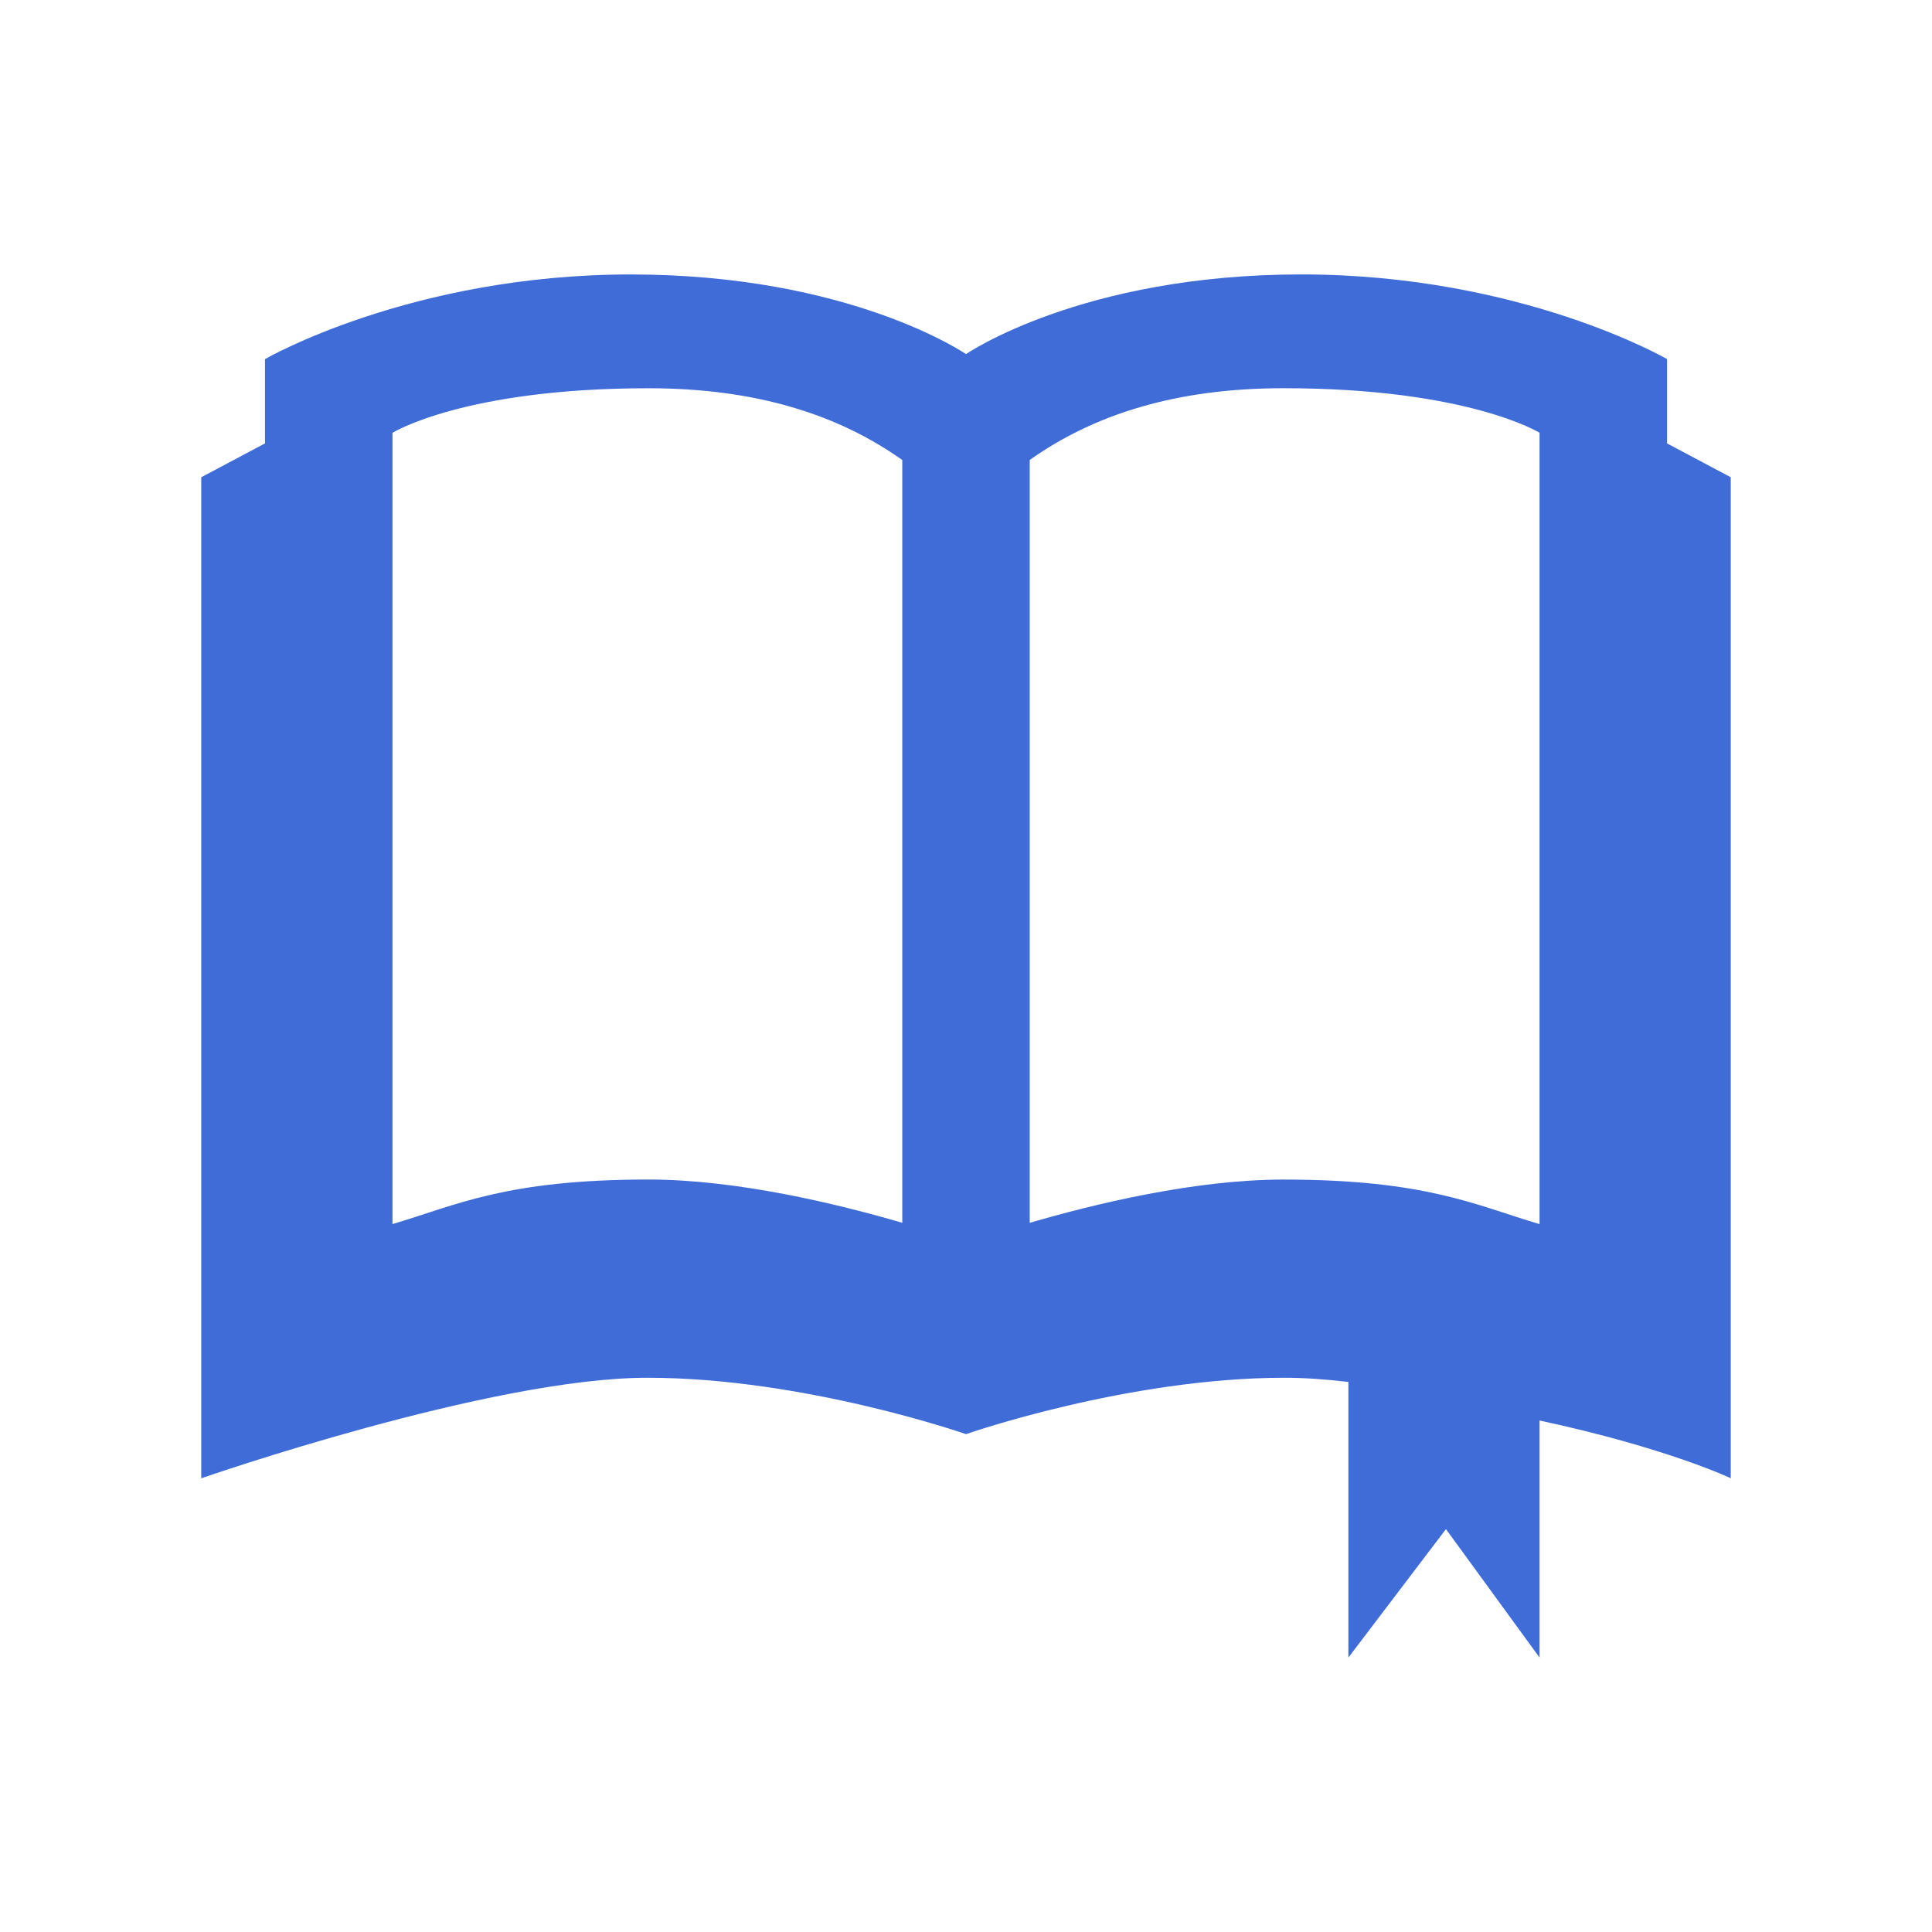<?xml version="1.0" encoding="UTF-8" standalone="no"?>
<!-- Generator: Adobe Illustrator 19.1.0, SVG Export Plug-In . SVG Version: 6.00 Build 0)  -->

<svg
   xmlns:dc="http://purl.org/dc/elements/1.1/"
   xmlns:cc="http://creativecommons.org/ns#"
   xmlns:rdf="http://www.w3.org/1999/02/22-rdf-syntax-ns#"
   xmlns:svg="http://www.w3.org/2000/svg"
   xmlns="http://www.w3.org/2000/svg"
   xmlns:sodipodi="http://sodipodi.sourceforge.net/DTD/sodipodi-0.dtd"
   xmlns:inkscape="http://www.inkscape.org/namespaces/inkscape"
   version="1.1"
   id="Layer_1"
   x="0px"
   y="0px"
   viewBox="0 0 48 48"
   style="enable-background:new 0 0 48 48;"
   xml:space="preserve"
   sodipodi:docname="doc-reference.svg"
   inkscape:version="0.92.2 2405546, 2018-03-11"><defs
   id="defs8">
	
</defs><sodipodi:namedview
   pagecolor="#ffffff"
   bordercolor="#666666"
   borderopacity="1"
   objecttolerance="10"
   gridtolerance="10"
   guidetolerance="10"
   inkscape:pageopacity="0"
   inkscape:pageshadow="2"
   inkscape:window-width="2560"
   inkscape:window-height="1385"
   id="namedview6"
   showgrid="false"
   inkscape:zoom="9.774825"
   inkscape:cx="-31.492501"
   inkscape:cy="29.92209"
   inkscape:window-x="0"
   inkscape:window-y="26"
   inkscape:window-maximized="1"
   inkscape:current-layer="Layer_1" />
<path
   inkscape:connector-curvature="0"
   id="path2"
   d="M 41.417,11.016 V 8.921 c 0,0 -3.629,-2.103 -9.088,-2.103 C 26.869,6.818 24,8.798 24,8.798 c 0,0 -2.871,-1.979 -8.328,-1.979 -5.459,0 -9.088,2.103 -9.088,2.103 V 11.016 L 5,11.857 v 0.033 24.838 c 0,0 7.174,-2.498 11.082,-2.498 3.908,0 7.918,1.401 7.918,1.401 0,0 4.009,-1.401 7.917,-1.401 0.484,0 1.018,0.038 1.583,0.104 v 6.848 l 2.424,-3.192 2.326,3.192 v -5.89 C 41.417,35.972 43,36.726 43,36.726 V 11.89 11.857 Z M 22.417,30.38 c -1.583,-0.462 -4.091,-1.075 -6.303,-1.075 -3.556,0 -4.78,0.64 -6.363,1.107 V 10.753 c 0,0 1.781,-1.107 6.363,-1.107 2.682,0 4.72,0.66 6.303,1.783 z m 15.833,0.033 c -1.583,-0.467 -2.807,-1.107 -6.365,-1.107 -2.21,0 -4.72,0.613 -6.302,1.075 V 11.428 c 1.583,-1.123 3.619,-1.783 6.302,-1.783 4.584,0 6.365,1.107 6.365,1.107 z"
   style="fill:#3f6cd7;fill-opacity:1;stroke-width:1" />
</svg>